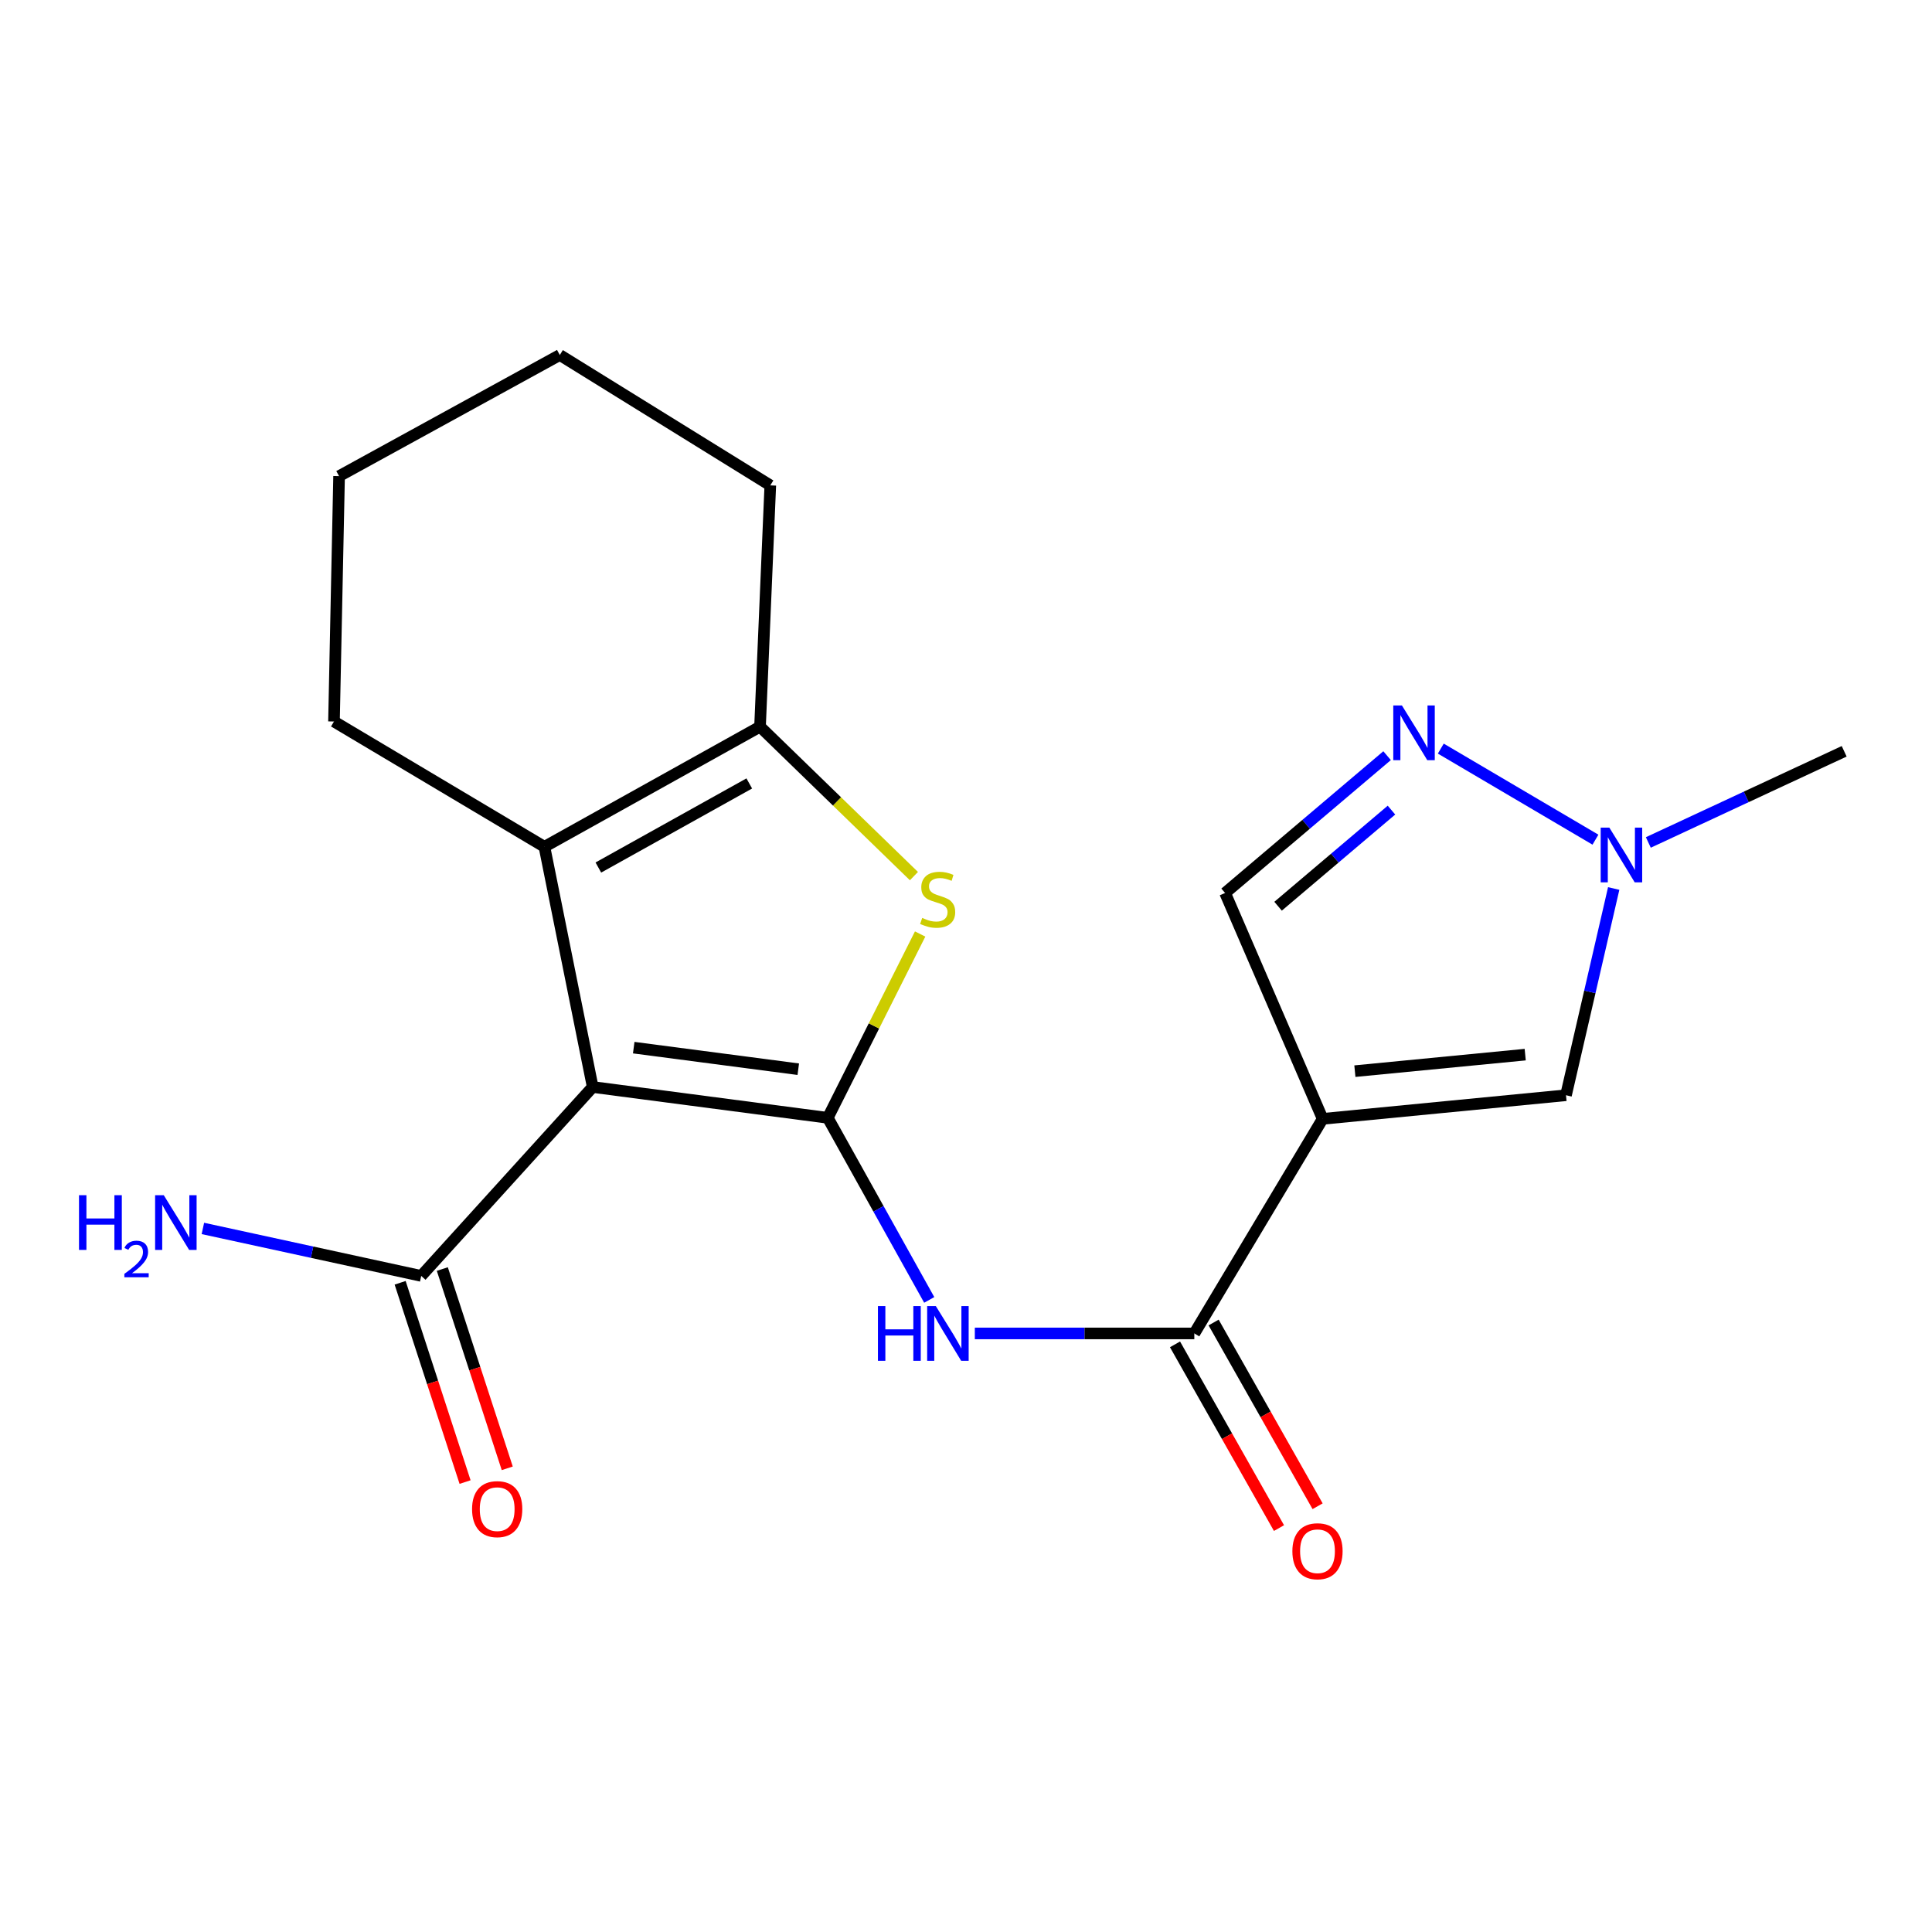 <?xml version='1.0' encoding='iso-8859-1'?>
<svg version='1.1' baseProfile='full'
              xmlns='http://www.w3.org/2000/svg'
                      xmlns:rdkit='http://www.rdkit.org/xml'
                      xmlns:xlink='http://www.w3.org/1999/xlink'
                  xml:space='preserve'
width='1000px' height='1000px' viewBox='0 0 1000 1000'>
<!-- END OF HEADER -->
<rect style='opacity:1.0;fill:#FFFFFF;stroke:none' width='1000' height='1000' x='0' y='0'> </rect>
<path class='bond-0' d='M 428.452,578.58 L 306.783,562.635' style='fill:none;fill-rule:evenodd;stroke:#000000;stroke-width:6px;stroke-linecap:butt;stroke-linejoin:miter;stroke-opacity:1' />
<path class='bond-0' d='M 413.186,553.422 L 328.017,542.26' style='fill:none;fill-rule:evenodd;stroke:#000000;stroke-width:6px;stroke-linecap:butt;stroke-linejoin:miter;stroke-opacity:1' />
<path class='bond-2' d='M 428.452,578.58 L 452.358,531.01' style='fill:none;fill-rule:evenodd;stroke:#000000;stroke-width:6px;stroke-linecap:butt;stroke-linejoin:miter;stroke-opacity:1' />
<path class='bond-2' d='M 452.358,531.01 L 476.263,483.441' style='fill:none;fill-rule:evenodd;stroke:#CCCC00;stroke-width:6px;stroke-linecap:butt;stroke-linejoin:miter;stroke-opacity:1' />
<path class='bond-4' d='M 428.452,578.58 L 454.711,625.705' style='fill:none;fill-rule:evenodd;stroke:#000000;stroke-width:6px;stroke-linecap:butt;stroke-linejoin:miter;stroke-opacity:1' />
<path class='bond-4' d='M 454.711,625.705 L 480.969,672.83' style='fill:none;fill-rule:evenodd;stroke:#0000FF;stroke-width:6px;stroke-linecap:butt;stroke-linejoin:miter;stroke-opacity:1' />
<path class='bond-3' d='M 306.783,562.635 L 281.794,438.3' style='fill:none;fill-rule:evenodd;stroke:#000000;stroke-width:6px;stroke-linecap:butt;stroke-linejoin:miter;stroke-opacity:1' />
<path class='bond-9' d='M 306.783,562.635 L 218.026,660.411' style='fill:none;fill-rule:evenodd;stroke:#000000;stroke-width:6px;stroke-linecap:butt;stroke-linejoin:miter;stroke-opacity:1' />
<path class='bond-1' d='M 684.611,579.116 L 618.176,690.184' style='fill:none;fill-rule:evenodd;stroke:#000000;stroke-width:6px;stroke-linecap:butt;stroke-linejoin:miter;stroke-opacity:1' />
<path class='bond-8' d='M 684.611,579.116 L 810.553,566.895' style='fill:none;fill-rule:evenodd;stroke:#000000;stroke-width:6px;stroke-linecap:butt;stroke-linejoin:miter;stroke-opacity:1' />
<path class='bond-8' d='M 701.284,554.429 L 789.444,545.874' style='fill:none;fill-rule:evenodd;stroke:#000000;stroke-width:6px;stroke-linecap:butt;stroke-linejoin:miter;stroke-opacity:1' />
<path class='bond-11' d='M 684.611,579.116 L 634.109,462.205' style='fill:none;fill-rule:evenodd;stroke:#000000;stroke-width:6px;stroke-linecap:butt;stroke-linejoin:miter;stroke-opacity:1' />
<path class='bond-5' d='M 473.049,453.468 L 433.217,414.797' style='fill:none;fill-rule:evenodd;stroke:#CCCC00;stroke-width:6px;stroke-linecap:butt;stroke-linejoin:miter;stroke-opacity:1' />
<path class='bond-5' d='M 433.217,414.797 L 393.386,376.126' style='fill:none;fill-rule:evenodd;stroke:#000000;stroke-width:6px;stroke-linecap:butt;stroke-linejoin:miter;stroke-opacity:1' />
<path class='bond-15' d='M 281.794,438.3 L 172.868,373.447' style='fill:none;fill-rule:evenodd;stroke:#000000;stroke-width:6px;stroke-linecap:butt;stroke-linejoin:miter;stroke-opacity:1' />
<path class='bond-20' d='M 281.794,438.3 L 393.386,376.126' style='fill:none;fill-rule:evenodd;stroke:#000000;stroke-width:6px;stroke-linecap:butt;stroke-linejoin:miter;stroke-opacity:1' />
<path class='bond-20' d='M 309.708,449.032 L 387.822,405.51' style='fill:none;fill-rule:evenodd;stroke:#000000;stroke-width:6px;stroke-linecap:butt;stroke-linejoin:miter;stroke-opacity:1' />
<path class='bond-6' d='M 504.568,690.184 L 561.372,690.184' style='fill:none;fill-rule:evenodd;stroke:#0000FF;stroke-width:6px;stroke-linecap:butt;stroke-linejoin:miter;stroke-opacity:1' />
<path class='bond-6' d='M 561.372,690.184 L 618.176,690.184' style='fill:none;fill-rule:evenodd;stroke:#000000;stroke-width:6px;stroke-linecap:butt;stroke-linejoin:miter;stroke-opacity:1' />
<path class='bond-16' d='M 393.386,376.126 L 398.705,251.229' style='fill:none;fill-rule:evenodd;stroke:#000000;stroke-width:6px;stroke-linecap:butt;stroke-linejoin:miter;stroke-opacity:1' />
<path class='bond-12' d='M 608.185,695.839 L 635.095,743.386' style='fill:none;fill-rule:evenodd;stroke:#000000;stroke-width:6px;stroke-linecap:butt;stroke-linejoin:miter;stroke-opacity:1' />
<path class='bond-12' d='M 635.095,743.386 L 662.004,790.933' style='fill:none;fill-rule:evenodd;stroke:#FF0000;stroke-width:6px;stroke-linecap:butt;stroke-linejoin:miter;stroke-opacity:1' />
<path class='bond-12' d='M 628.168,684.53 L 655.077,732.077' style='fill:none;fill-rule:evenodd;stroke:#000000;stroke-width:6px;stroke-linecap:butt;stroke-linejoin:miter;stroke-opacity:1' />
<path class='bond-12' d='M 655.077,732.077 L 681.987,779.624' style='fill:none;fill-rule:evenodd;stroke:#FF0000;stroke-width:6px;stroke-linecap:butt;stroke-linejoin:miter;stroke-opacity:1' />
<path class='bond-7' d='M 717.953,391.135 L 676.031,426.67' style='fill:none;fill-rule:evenodd;stroke:#0000FF;stroke-width:6px;stroke-linecap:butt;stroke-linejoin:miter;stroke-opacity:1' />
<path class='bond-7' d='M 676.031,426.67 L 634.109,462.205' style='fill:none;fill-rule:evenodd;stroke:#000000;stroke-width:6px;stroke-linecap:butt;stroke-linejoin:miter;stroke-opacity:1' />
<path class='bond-7' d='M 720.223,419.311 L 690.878,444.185' style='fill:none;fill-rule:evenodd;stroke:#0000FF;stroke-width:6px;stroke-linecap:butt;stroke-linejoin:miter;stroke-opacity:1' />
<path class='bond-7' d='M 690.878,444.185 L 661.532,469.06' style='fill:none;fill-rule:evenodd;stroke:#000000;stroke-width:6px;stroke-linecap:butt;stroke-linejoin:miter;stroke-opacity:1' />
<path class='bond-22' d='M 745.753,387.473 L 825.802,434.613' style='fill:none;fill-rule:evenodd;stroke:#0000FF;stroke-width:6px;stroke-linecap:butt;stroke-linejoin:miter;stroke-opacity:1' />
<path class='bond-10' d='M 810.553,566.895 L 822.902,513.39' style='fill:none;fill-rule:evenodd;stroke:#000000;stroke-width:6px;stroke-linecap:butt;stroke-linejoin:miter;stroke-opacity:1' />
<path class='bond-10' d='M 822.902,513.39 L 835.25,459.885' style='fill:none;fill-rule:evenodd;stroke:#0000FF;stroke-width:6px;stroke-linecap:butt;stroke-linejoin:miter;stroke-opacity:1' />
<path class='bond-13' d='M 207.11,663.969 L 223.917,715.54' style='fill:none;fill-rule:evenodd;stroke:#000000;stroke-width:6px;stroke-linecap:butt;stroke-linejoin:miter;stroke-opacity:1' />
<path class='bond-13' d='M 223.917,715.54 L 240.724,767.112' style='fill:none;fill-rule:evenodd;stroke:#FF0000;stroke-width:6px;stroke-linecap:butt;stroke-linejoin:miter;stroke-opacity:1' />
<path class='bond-13' d='M 228.941,656.854 L 245.748,708.426' style='fill:none;fill-rule:evenodd;stroke:#000000;stroke-width:6px;stroke-linecap:butt;stroke-linejoin:miter;stroke-opacity:1' />
<path class='bond-13' d='M 245.748,708.426 L 262.555,759.998' style='fill:none;fill-rule:evenodd;stroke:#FF0000;stroke-width:6px;stroke-linecap:butt;stroke-linejoin:miter;stroke-opacity:1' />
<path class='bond-14' d='M 218.026,660.411 L 161.52,648.124' style='fill:none;fill-rule:evenodd;stroke:#000000;stroke-width:6px;stroke-linecap:butt;stroke-linejoin:miter;stroke-opacity:1' />
<path class='bond-14' d='M 161.52,648.124 L 105.014,635.836' style='fill:none;fill-rule:evenodd;stroke:#0000FF;stroke-width:6px;stroke-linecap:butt;stroke-linejoin:miter;stroke-opacity:1' />
<path class='bond-17' d='M 853.174,436.056 L 903.86,412.462' style='fill:none;fill-rule:evenodd;stroke:#0000FF;stroke-width:6px;stroke-linecap:butt;stroke-linejoin:miter;stroke-opacity:1' />
<path class='bond-17' d='M 903.86,412.462 L 954.545,388.869' style='fill:none;fill-rule:evenodd;stroke:#000000;stroke-width:6px;stroke-linecap:butt;stroke-linejoin:miter;stroke-opacity:1' />
<path class='bond-18' d='M 172.868,373.447 L 175.509,246.446' style='fill:none;fill-rule:evenodd;stroke:#000000;stroke-width:6px;stroke-linecap:butt;stroke-linejoin:miter;stroke-opacity:1' />
<path class='bond-19' d='M 398.705,251.229 L 289.754,183.749' style='fill:none;fill-rule:evenodd;stroke:#000000;stroke-width:6px;stroke-linecap:butt;stroke-linejoin:miter;stroke-opacity:1' />
<path class='bond-21' d='M 175.509,246.446 L 289.754,183.749' style='fill:none;fill-rule:evenodd;stroke:#000000;stroke-width:6px;stroke-linecap:butt;stroke-linejoin:miter;stroke-opacity:1' />
<path  class='atom-3' d='M 477.333 475.114
Q 477.653 475.234, 478.973 475.794
Q 480.293 476.354, 481.733 476.714
Q 483.213 477.034, 484.653 477.034
Q 487.333 477.034, 488.893 475.754
Q 490.453 474.434, 490.453 472.154
Q 490.453 470.594, 489.653 469.634
Q 488.893 468.674, 487.693 468.154
Q 486.493 467.634, 484.493 467.034
Q 481.973 466.274, 480.453 465.554
Q 478.973 464.834, 477.893 463.314
Q 476.853 461.794, 476.853 459.234
Q 476.853 455.674, 479.253 453.474
Q 481.693 451.274, 486.493 451.274
Q 489.773 451.274, 493.493 452.834
L 492.573 455.914
Q 489.173 454.514, 486.613 454.514
Q 483.853 454.514, 482.333 455.674
Q 480.813 456.794, 480.853 458.754
Q 480.853 460.274, 481.613 461.194
Q 482.413 462.114, 483.533 462.634
Q 484.693 463.154, 486.613 463.754
Q 489.173 464.554, 490.693 465.354
Q 492.213 466.154, 493.293 467.794
Q 494.413 469.394, 494.413 472.154
Q 494.413 476.074, 491.773 478.194
Q 489.173 480.274, 484.813 480.274
Q 482.293 480.274, 480.373 479.714
Q 478.493 479.194, 476.253 478.274
L 477.333 475.114
' fill='#CCCC00'/>
<path  class='atom-5' d='M 454.419 676.024
L 458.259 676.024
L 458.259 688.064
L 472.739 688.064
L 472.739 676.024
L 476.579 676.024
L 476.579 704.344
L 472.739 704.344
L 472.739 691.264
L 458.259 691.264
L 458.259 704.344
L 454.419 704.344
L 454.419 676.024
' fill='#0000FF'/>
<path  class='atom-5' d='M 484.379 676.024
L 493.659 691.024
Q 494.579 692.504, 496.059 695.184
Q 497.539 697.864, 497.619 698.024
L 497.619 676.024
L 501.379 676.024
L 501.379 704.344
L 497.499 704.344
L 487.539 687.944
Q 486.379 686.024, 485.139 683.824
Q 483.939 681.624, 483.579 680.944
L 483.579 704.344
L 479.899 704.344
L 479.899 676.024
L 484.379 676.024
' fill='#0000FF'/>
<path  class='atom-8' d='M 725.638 365.155
L 734.918 380.155
Q 735.838 381.635, 737.318 384.315
Q 738.798 386.995, 738.878 387.155
L 738.878 365.155
L 742.638 365.155
L 742.638 393.475
L 738.758 393.475
L 728.798 377.075
Q 727.638 375.155, 726.398 372.955
Q 725.198 370.755, 724.838 370.075
L 724.838 393.475
L 721.158 393.475
L 721.158 365.155
L 725.638 365.155
' fill='#0000FF'/>
<path  class='atom-11' d='M 832.995 428.375
L 842.275 443.375
Q 843.195 444.855, 844.675 447.535
Q 846.155 450.215, 846.235 450.375
L 846.235 428.375
L 849.995 428.375
L 849.995 456.695
L 846.115 456.695
L 836.155 440.295
Q 834.995 438.375, 833.755 436.175
Q 832.555 433.975, 832.195 433.295
L 832.195 456.695
L 828.515 456.695
L 828.515 428.375
L 832.995 428.375
' fill='#0000FF'/>
<path  class='atom-13' d='M 668.932 802.915
Q 668.932 796.115, 672.292 792.315
Q 675.652 788.515, 681.932 788.515
Q 688.212 788.515, 691.572 792.315
Q 694.932 796.115, 694.932 802.915
Q 694.932 809.795, 691.532 813.715
Q 688.132 817.595, 681.932 817.595
Q 675.692 817.595, 672.292 813.715
Q 668.932 809.835, 668.932 802.915
M 681.932 814.395
Q 686.252 814.395, 688.572 811.515
Q 690.932 808.595, 690.932 802.915
Q 690.932 797.355, 688.572 794.555
Q 686.252 791.715, 681.932 791.715
Q 677.612 791.715, 675.252 794.515
Q 672.932 797.315, 672.932 802.915
Q 672.932 808.635, 675.252 811.515
Q 677.612 814.395, 681.932 814.395
' fill='#FF0000'/>
<path  class='atom-14' d='M 244.34 781.127
Q 244.34 774.327, 247.7 770.527
Q 251.06 766.727, 257.34 766.727
Q 263.62 766.727, 266.98 770.527
Q 270.34 774.327, 270.34 781.127
Q 270.34 788.007, 266.94 791.927
Q 263.54 795.807, 257.34 795.807
Q 251.1 795.807, 247.7 791.927
Q 244.34 788.047, 244.34 781.127
M 257.34 792.607
Q 261.66 792.607, 263.98 789.727
Q 266.34 786.807, 266.34 781.127
Q 266.34 775.567, 263.98 772.767
Q 261.66 769.927, 257.34 769.927
Q 253.02 769.927, 250.66 772.727
Q 248.34 775.527, 248.34 781.127
Q 248.34 786.847, 250.66 789.727
Q 253.02 792.607, 257.34 792.607
' fill='#FF0000'/>
<path  class='atom-15' d='M 40.892 618.634
L 44.732 618.634
L 44.732 630.674
L 59.212 630.674
L 59.212 618.634
L 63.052 618.634
L 63.052 646.954
L 59.212 646.954
L 59.212 633.874
L 44.732 633.874
L 44.732 646.954
L 40.892 646.954
L 40.892 618.634
' fill='#0000FF'/>
<path  class='atom-15' d='M 64.424 645.96
Q 65.111 644.192, 66.748 643.215
Q 68.384 642.212, 70.655 642.212
Q 73.48 642.212, 75.064 643.743
Q 76.648 645.274, 76.648 647.993
Q 76.648 650.765, 74.588 653.352
Q 72.556 655.94, 68.332 659.002
L 76.964 659.002
L 76.964 661.114
L 64.372 661.114
L 64.372 659.345
Q 67.856 656.864, 69.916 655.016
Q 72.001 653.168, 73.004 651.504
Q 74.008 649.841, 74.008 648.125
Q 74.008 646.33, 73.11 645.327
Q 72.212 644.324, 70.655 644.324
Q 69.15 644.324, 68.147 644.931
Q 67.144 645.538, 66.431 646.884
L 64.424 645.96
' fill='#0000FF'/>
<path  class='atom-15' d='M 84.764 618.634
L 94.044 633.634
Q 94.964 635.114, 96.444 637.794
Q 97.924 640.474, 98.004 640.634
L 98.004 618.634
L 101.764 618.634
L 101.764 646.954
L 97.884 646.954
L 87.924 630.554
Q 86.764 628.634, 85.524 626.434
Q 84.324 624.234, 83.964 623.554
L 83.964 646.954
L 80.284 646.954
L 80.284 618.634
L 84.764 618.634
' fill='#0000FF'/>
</svg>
